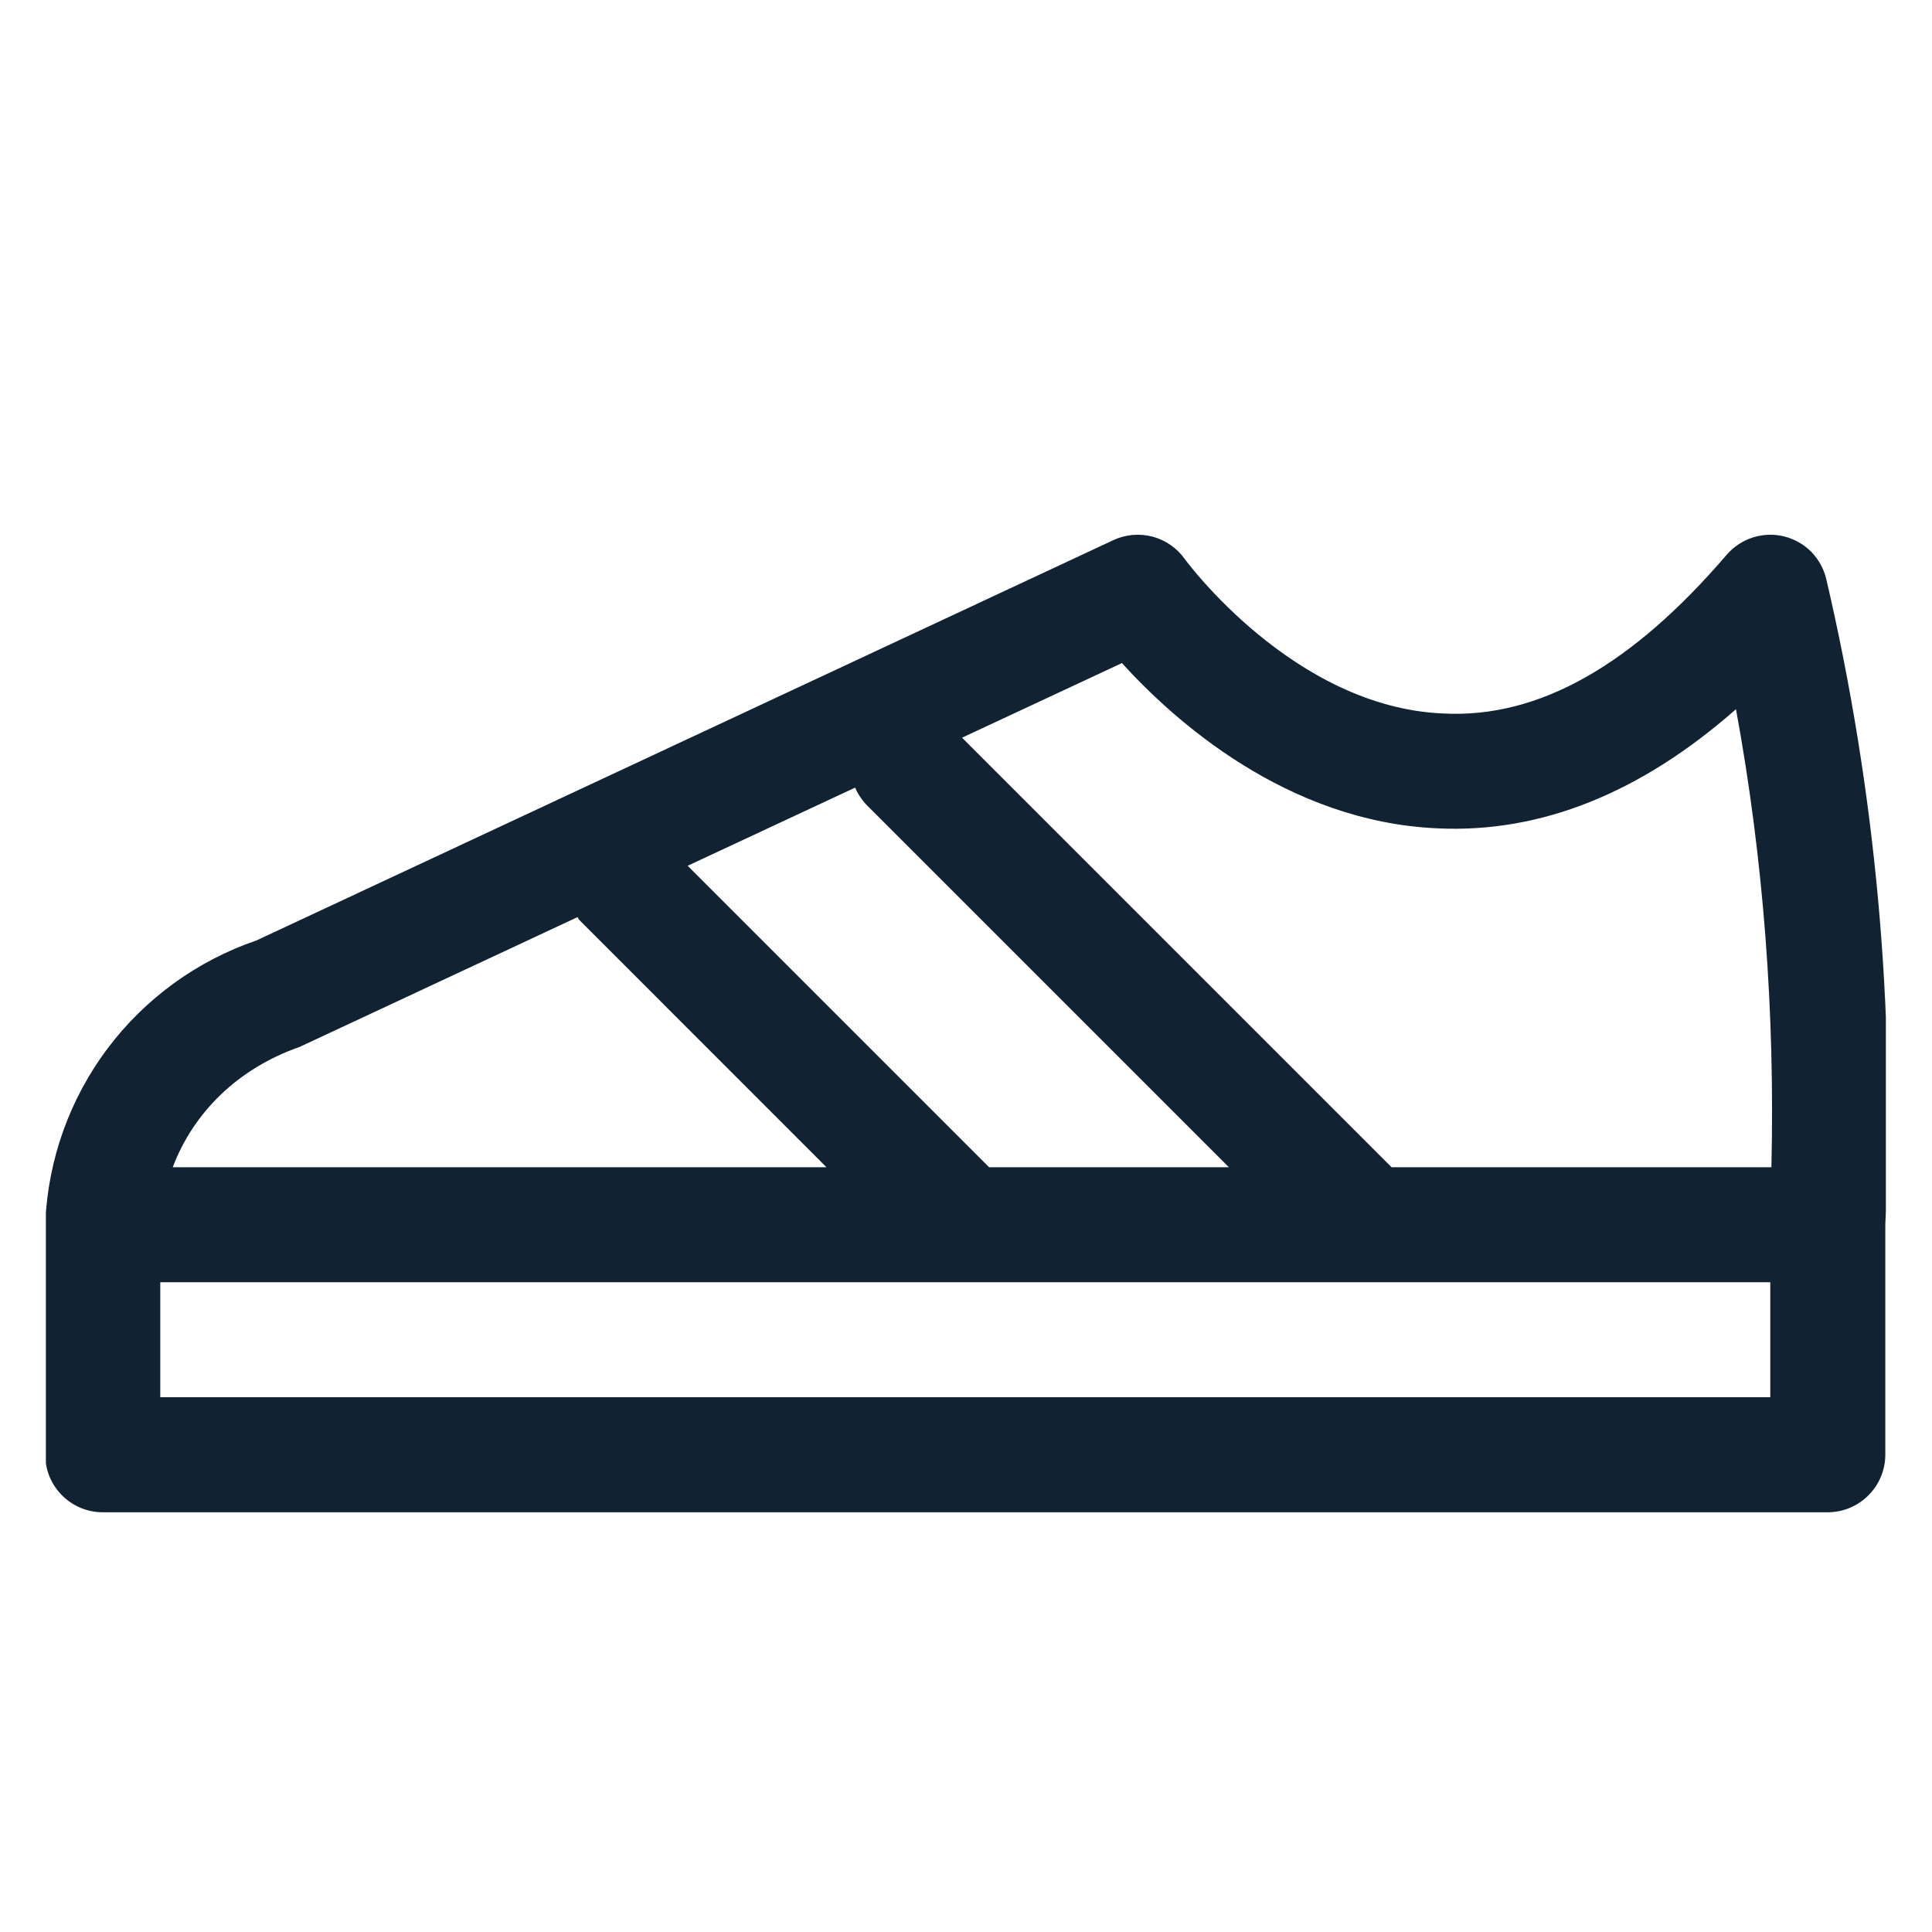 <svg width="24" height="24" viewBox="0 0 24 24" fill="none" xmlns="http://www.w3.org/2000/svg">
<g clip-path="url(#clip0_1984_61687)">
<path d="M22.687 7.195C22.657 7.067 22.592 6.949 22.5 6.855C22.407 6.761 22.29 6.695 22.161 6.663C22.033 6.632 21.899 6.637 21.773 6.677C21.647 6.718 21.535 6.792 21.449 6.892C20.287 8.248 19.128 8.927 17.927 8.863C16.068 8.786 14.727 6.959 14.716 6.942C14.619 6.806 14.477 6.709 14.316 6.666C14.155 6.624 13.983 6.639 13.832 6.709L3.187 11.682C2.449 11.934 1.804 12.402 1.335 13.026C0.867 13.65 0.598 14.401 0.563 15.18L0.566 15.197C0.566 15.203 0.562 15.209 0.562 15.214V18.071C0.562 18.466 0.882 18.786 1.277 18.786H22.705C22.895 18.786 23.076 18.71 23.21 18.576C23.344 18.442 23.42 18.261 23.42 18.071V15.212C23.546 12.519 23.3 9.821 22.687 7.195ZM13.937 8.237C14.578 8.944 15.98 10.207 17.856 10.29C19.141 10.352 20.383 9.85 21.565 8.81C21.91 10.686 22.05 12.591 22.005 14.5H17.287L11.951 9.164L13.937 8.237ZM12.287 14.5L8.542 10.755L10.623 9.784C10.658 9.866 10.708 9.941 10.771 10.005L15.266 14.5H12.285H12.287ZM3.723 13.005L7.174 11.393C7.184 11.406 7.189 11.422 7.201 11.433L10.267 14.5H2.146C2.402 13.82 2.958 13.271 3.723 13.005ZM21.991 17.357H1.991V15.928H21.991V17.357Z" fill="#112333"/>
</g>
<defs>
<clipPath id="clip0_1984_61687">
<rect width="22.857" height="22.857" fill="white" transform="translate(0.57 0.572)"/>
</clipPath>
</defs>
</svg>
